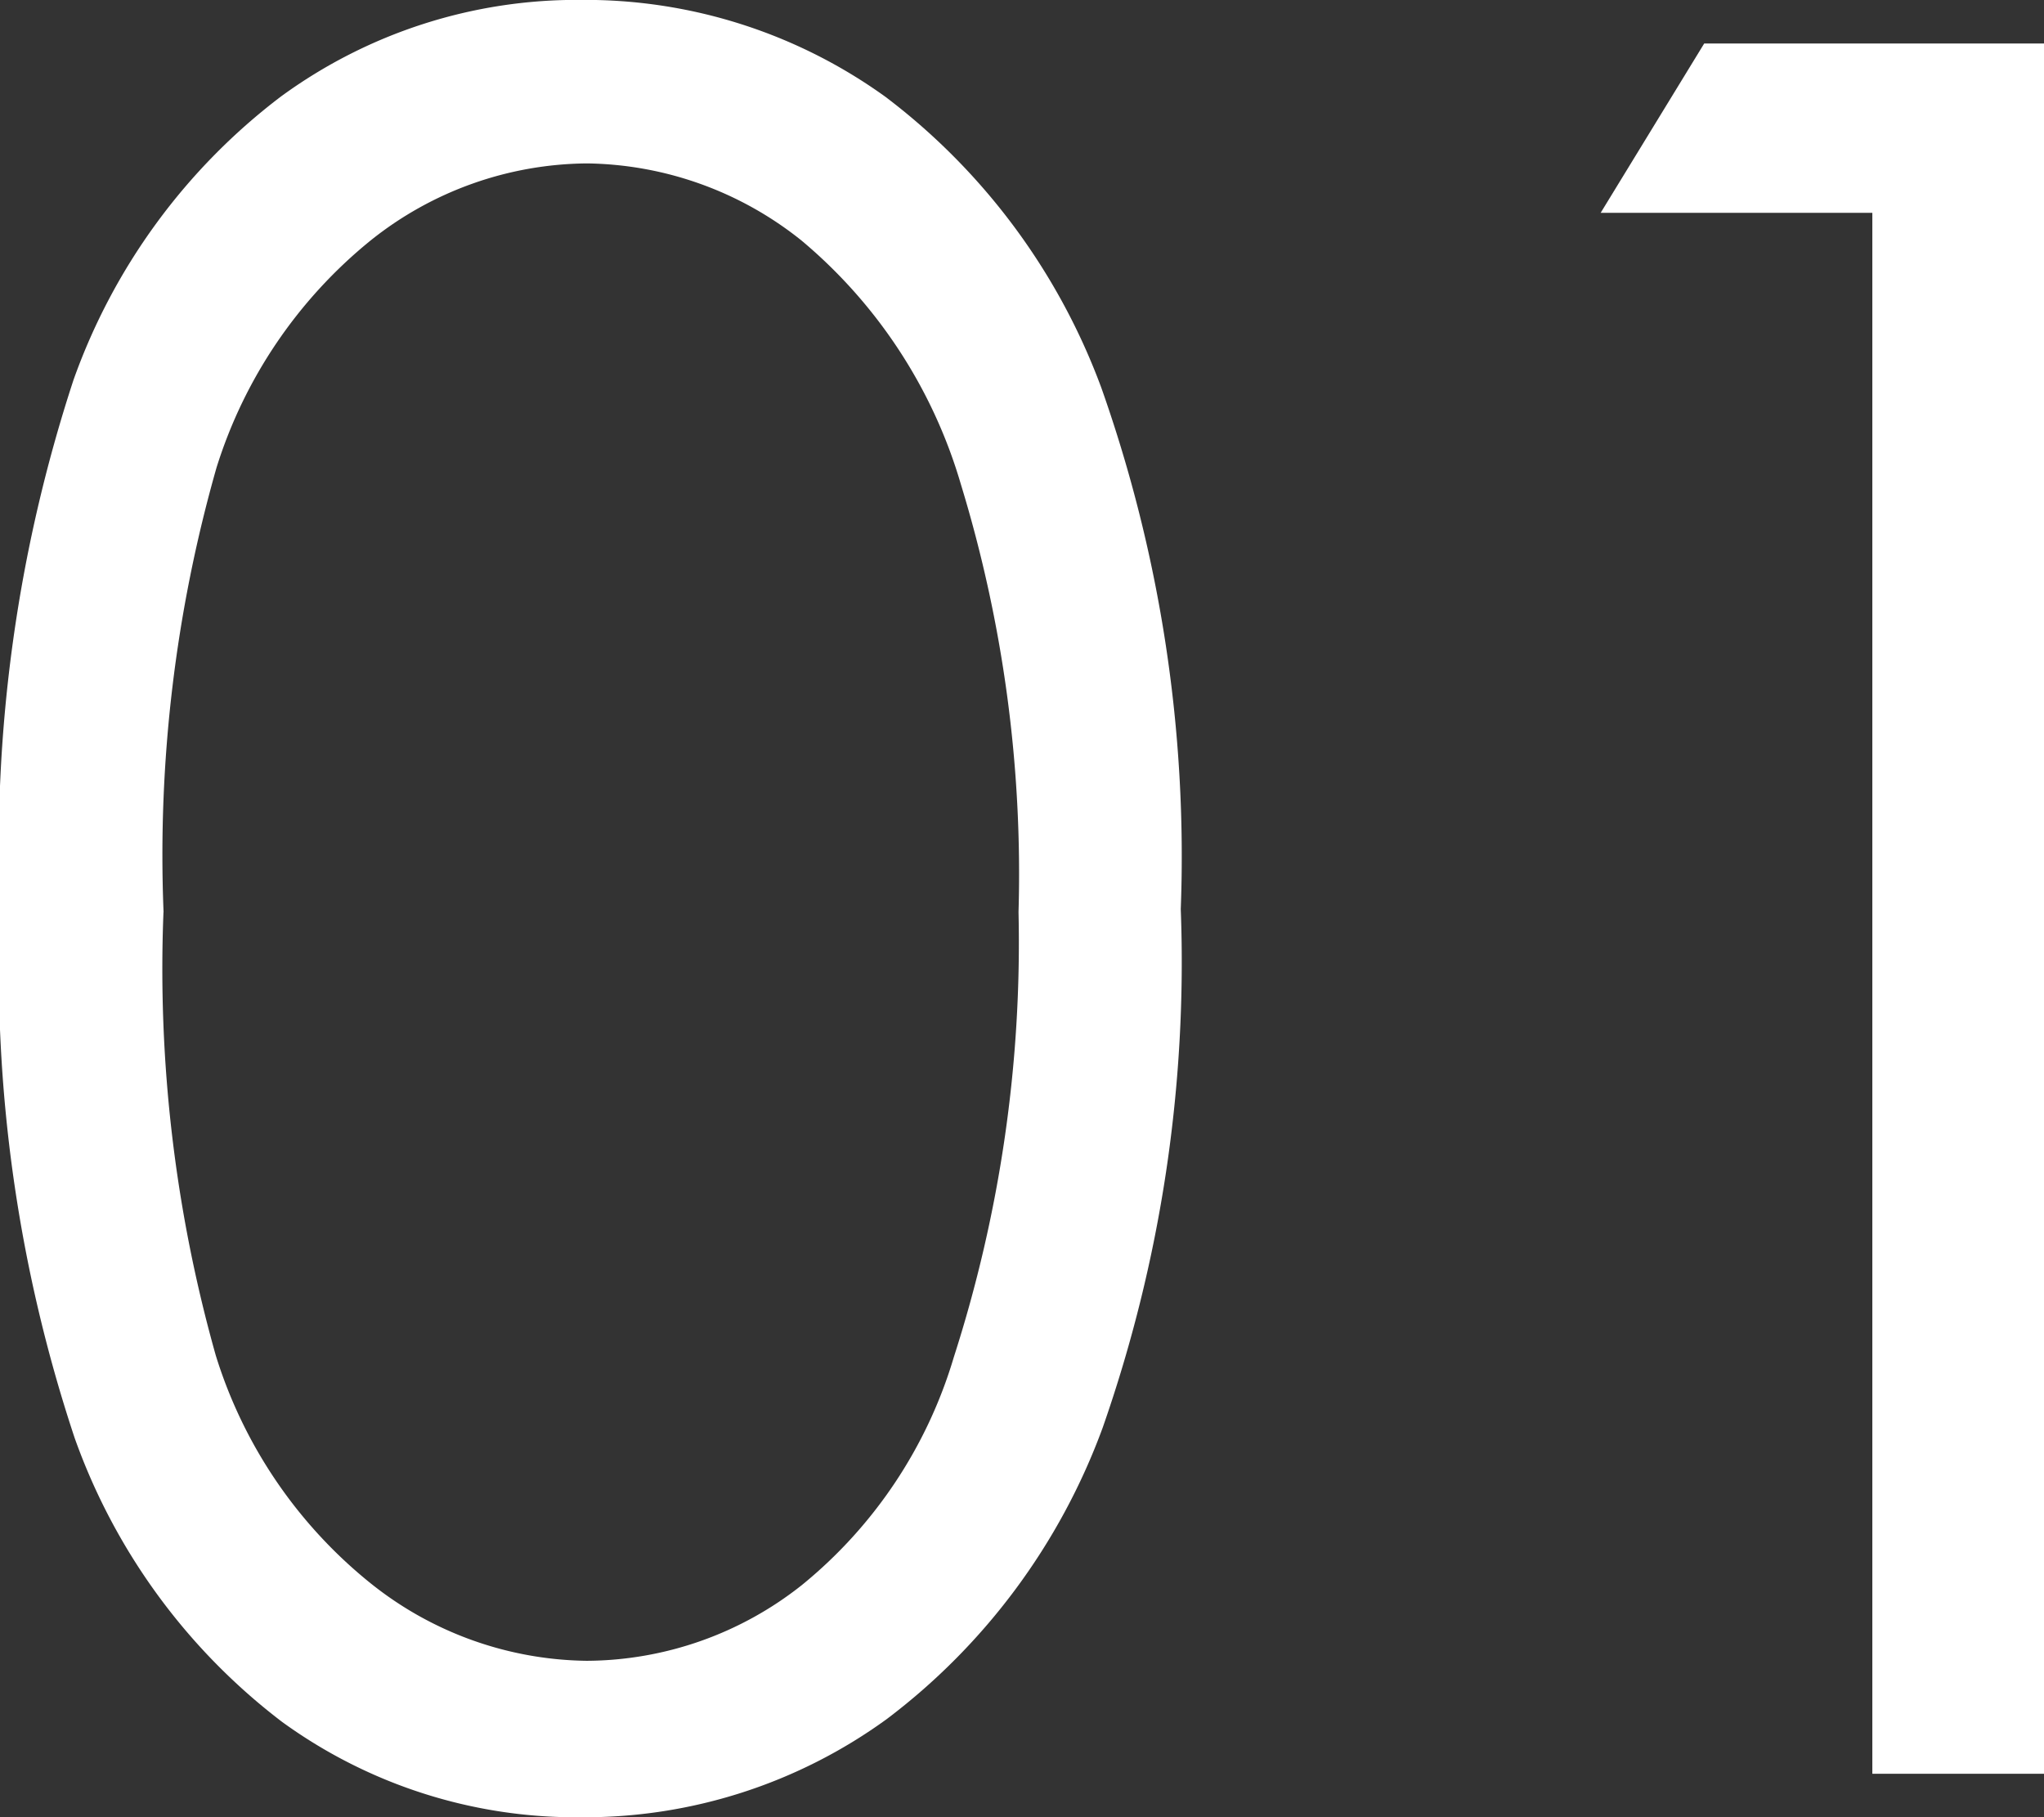 <svg id="レイヤー_1" data-name="レイヤー 1" xmlns="http://www.w3.org/2000/svg" viewBox="0 0 23.219 20.641"><rect x="0" y="0" width="23.219" height="20.641" fill="#333333" stroke="none"/><defs><style>.cls-1{fill:#fff;}</style></defs><title>txt2_01</title><path class="cls-1" d="M-827.132-1118.819a17.047,17.047,0,0,1,.835-6.012,6.972,6.972,0,0,1,2.358-3.22,5.695,5.695,0,0,1,3.407-1.096,5.833,5.833,0,0,1,3.46,1.102,7.325,7.325,0,0,1,2.452,3.307,15.958,15.958,0,0,1,.901,5.918,16.015,16.015,0,0,1-.888,5.892,7.29,7.29,0,0,1-2.452,3.307,5.841,5.841,0,0,1-3.473,1.115,5.683,5.683,0,0,1-3.394-1.082,7.001,7.001,0,0,1-2.358-3.226A16.869,16.869,0,0,1-827.132-1118.819Zm1.857,0.033a16.17,16.17,0,0,0,.594,5.034,5.348,5.348,0,0,0,1.757,2.587,4,4,0,0,0,2.458.882,3.962,3.962,0,0,0,2.445-.862,5.266,5.266,0,0,0,1.724-2.587,15.368,15.368,0,0,0,.735-5.054,15.12,15.12,0,0,0-.655-4.86,5.691,5.691,0,0,0-1.81-2.768,3.975,3.975,0,0,0-2.438-.876,3.981,3.981,0,0,0-2.458.876,5.387,5.387,0,0,0-1.75,2.581A16.055,16.055,0,0,0-825.274-1118.786Z" transform="translate(827.132 1129.146)"/><path class="cls-1" d="M-807.773-1128.652h3.861V-1109h-1.951v-17.729h-3.086Z" transform="translate(827.132 1129.146)"/></svg>